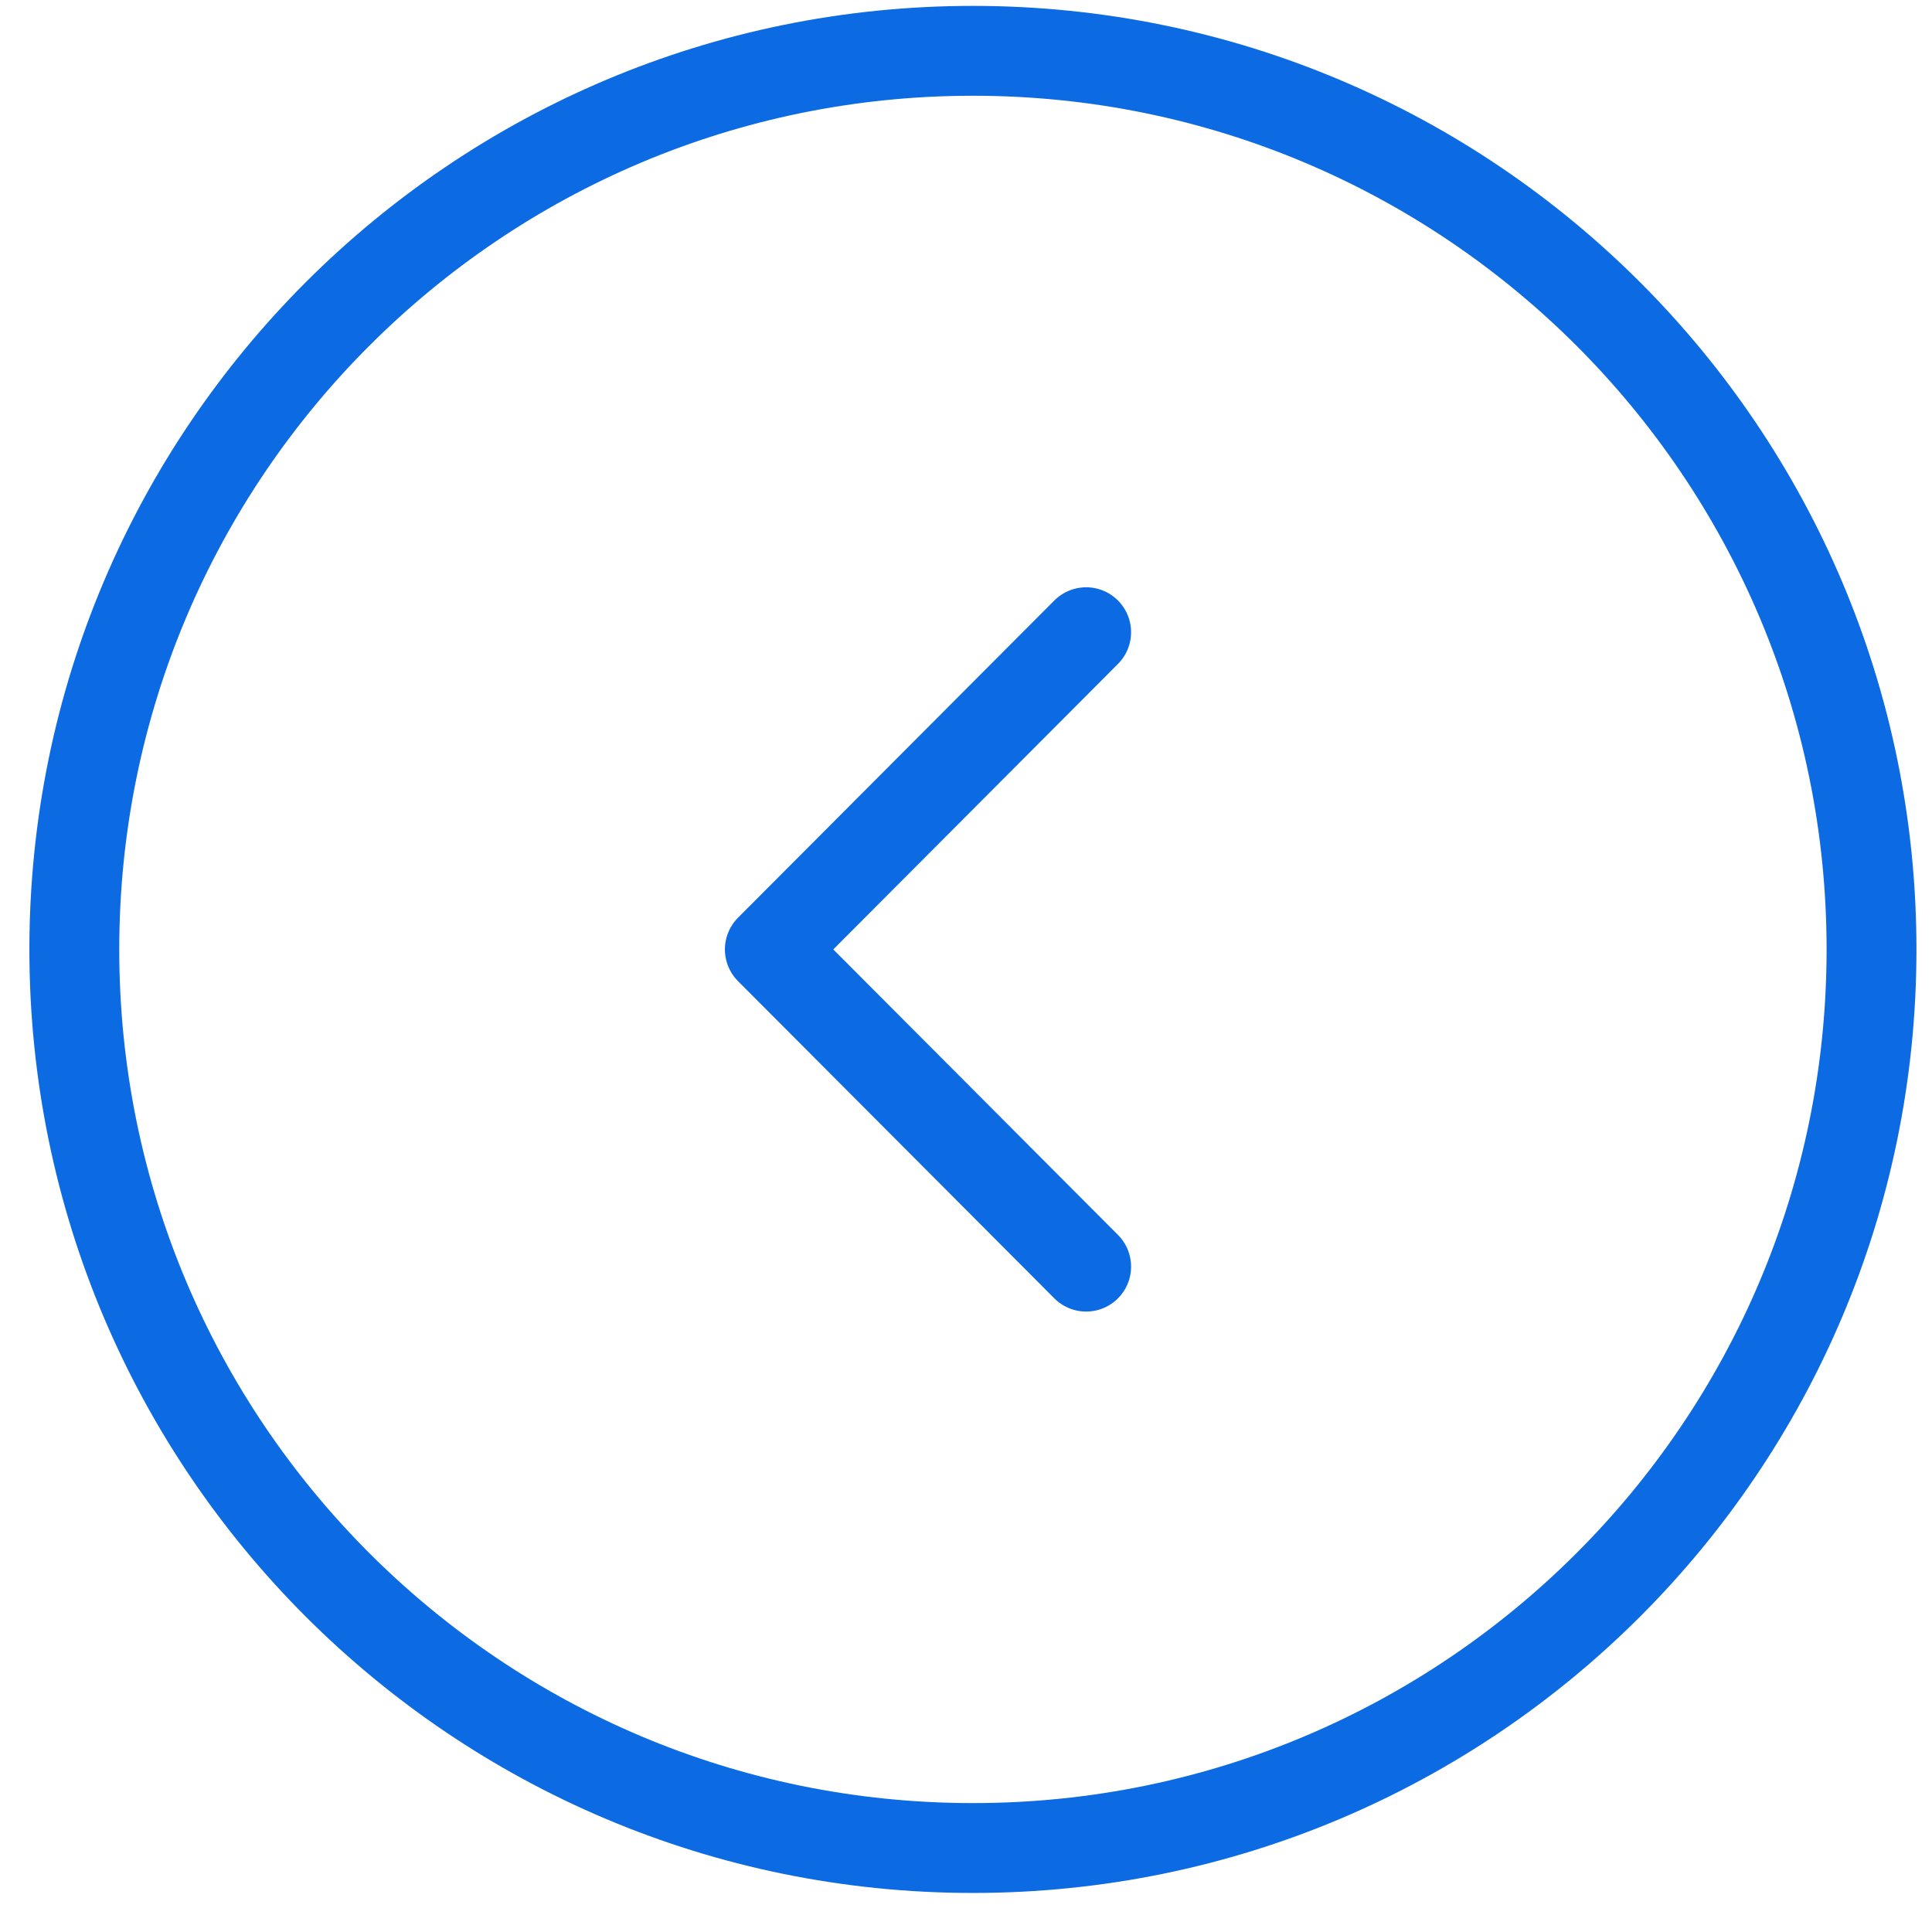 <svg width="43" height="43" viewBox="0 0 43 43" fill="none" xmlns="http://www.w3.org/2000/svg">
<path d="M21.654 1.131C10.608 1.131 1.654 10.086 1.654 21.131C1.654 32.177 10.608 41.131 21.654 41.131C32.7 41.131 41.654 32.177 41.654 21.131C41.654 10.086 32.7 1.131 21.654 1.131Z" stroke="#0C6AE3" stroke-width="2" stroke-miterlimit="10" stroke-linecap="round" stroke-linejoin="round"/>
<path d="M24.174 14.071L17.134 21.131L24.174 28.191" stroke="#0C6AE3" stroke-width="2" stroke-linecap="round" stroke-linejoin="round"/>
</svg>
